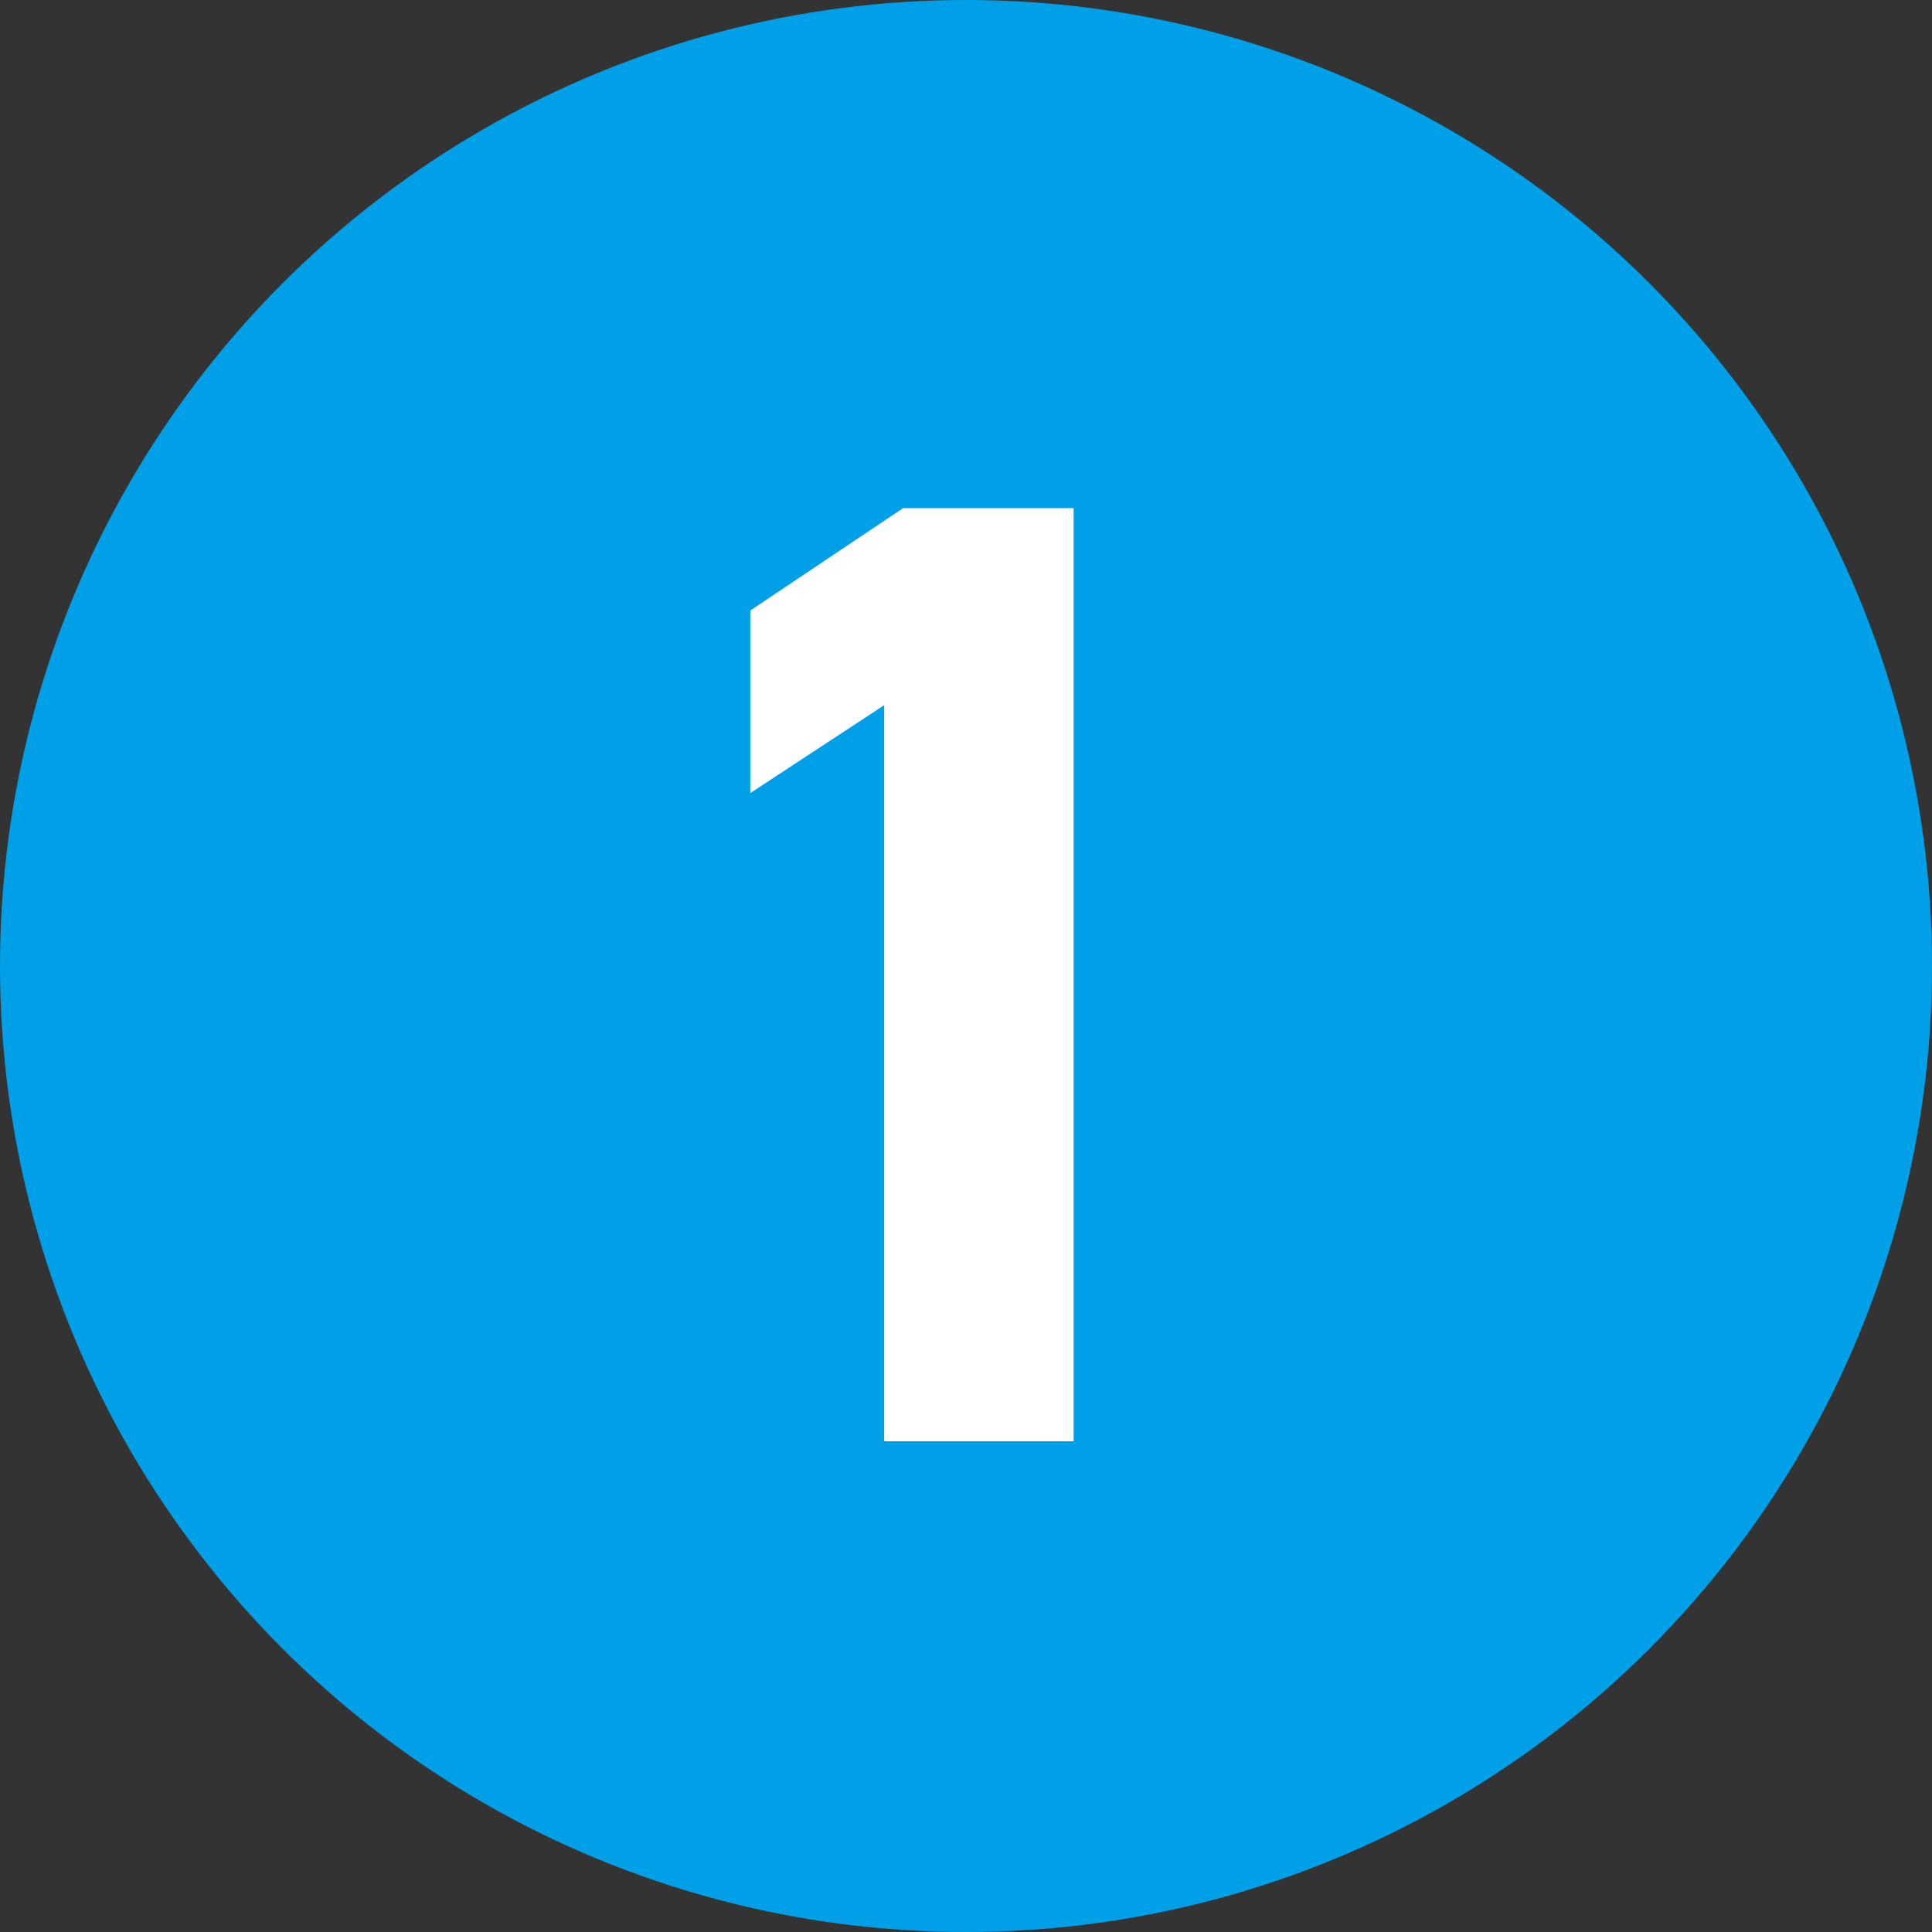 <svg id="ico_no1.svg" xmlns="http://www.w3.org/2000/svg" width="20" height="20" viewBox="0 0 20 20">
  <rect x="0" y="0" width="20" height="20" fill="#333333" stroke="none"/>
  <defs>
    <style>
      .cls-1 {
        fill: #00a0e9;
      }

      .cls-2 {
        fill: #fff;
        fill-rule: evenodd;
      }
    </style>
  </defs>
  <circle id="楕円形_4" data-name="楕円形 4" class="cls-1" cx="10" cy="10" r="10"/>
  <path id="_1" data-name="1" class="cls-2" d="M325.114,3636.26h-1.765l-1.582,1.06v1.89l1.386-.91v7.62h1.961v-9.66Z" transform="translate(-314 -3631)"/>
</svg>
